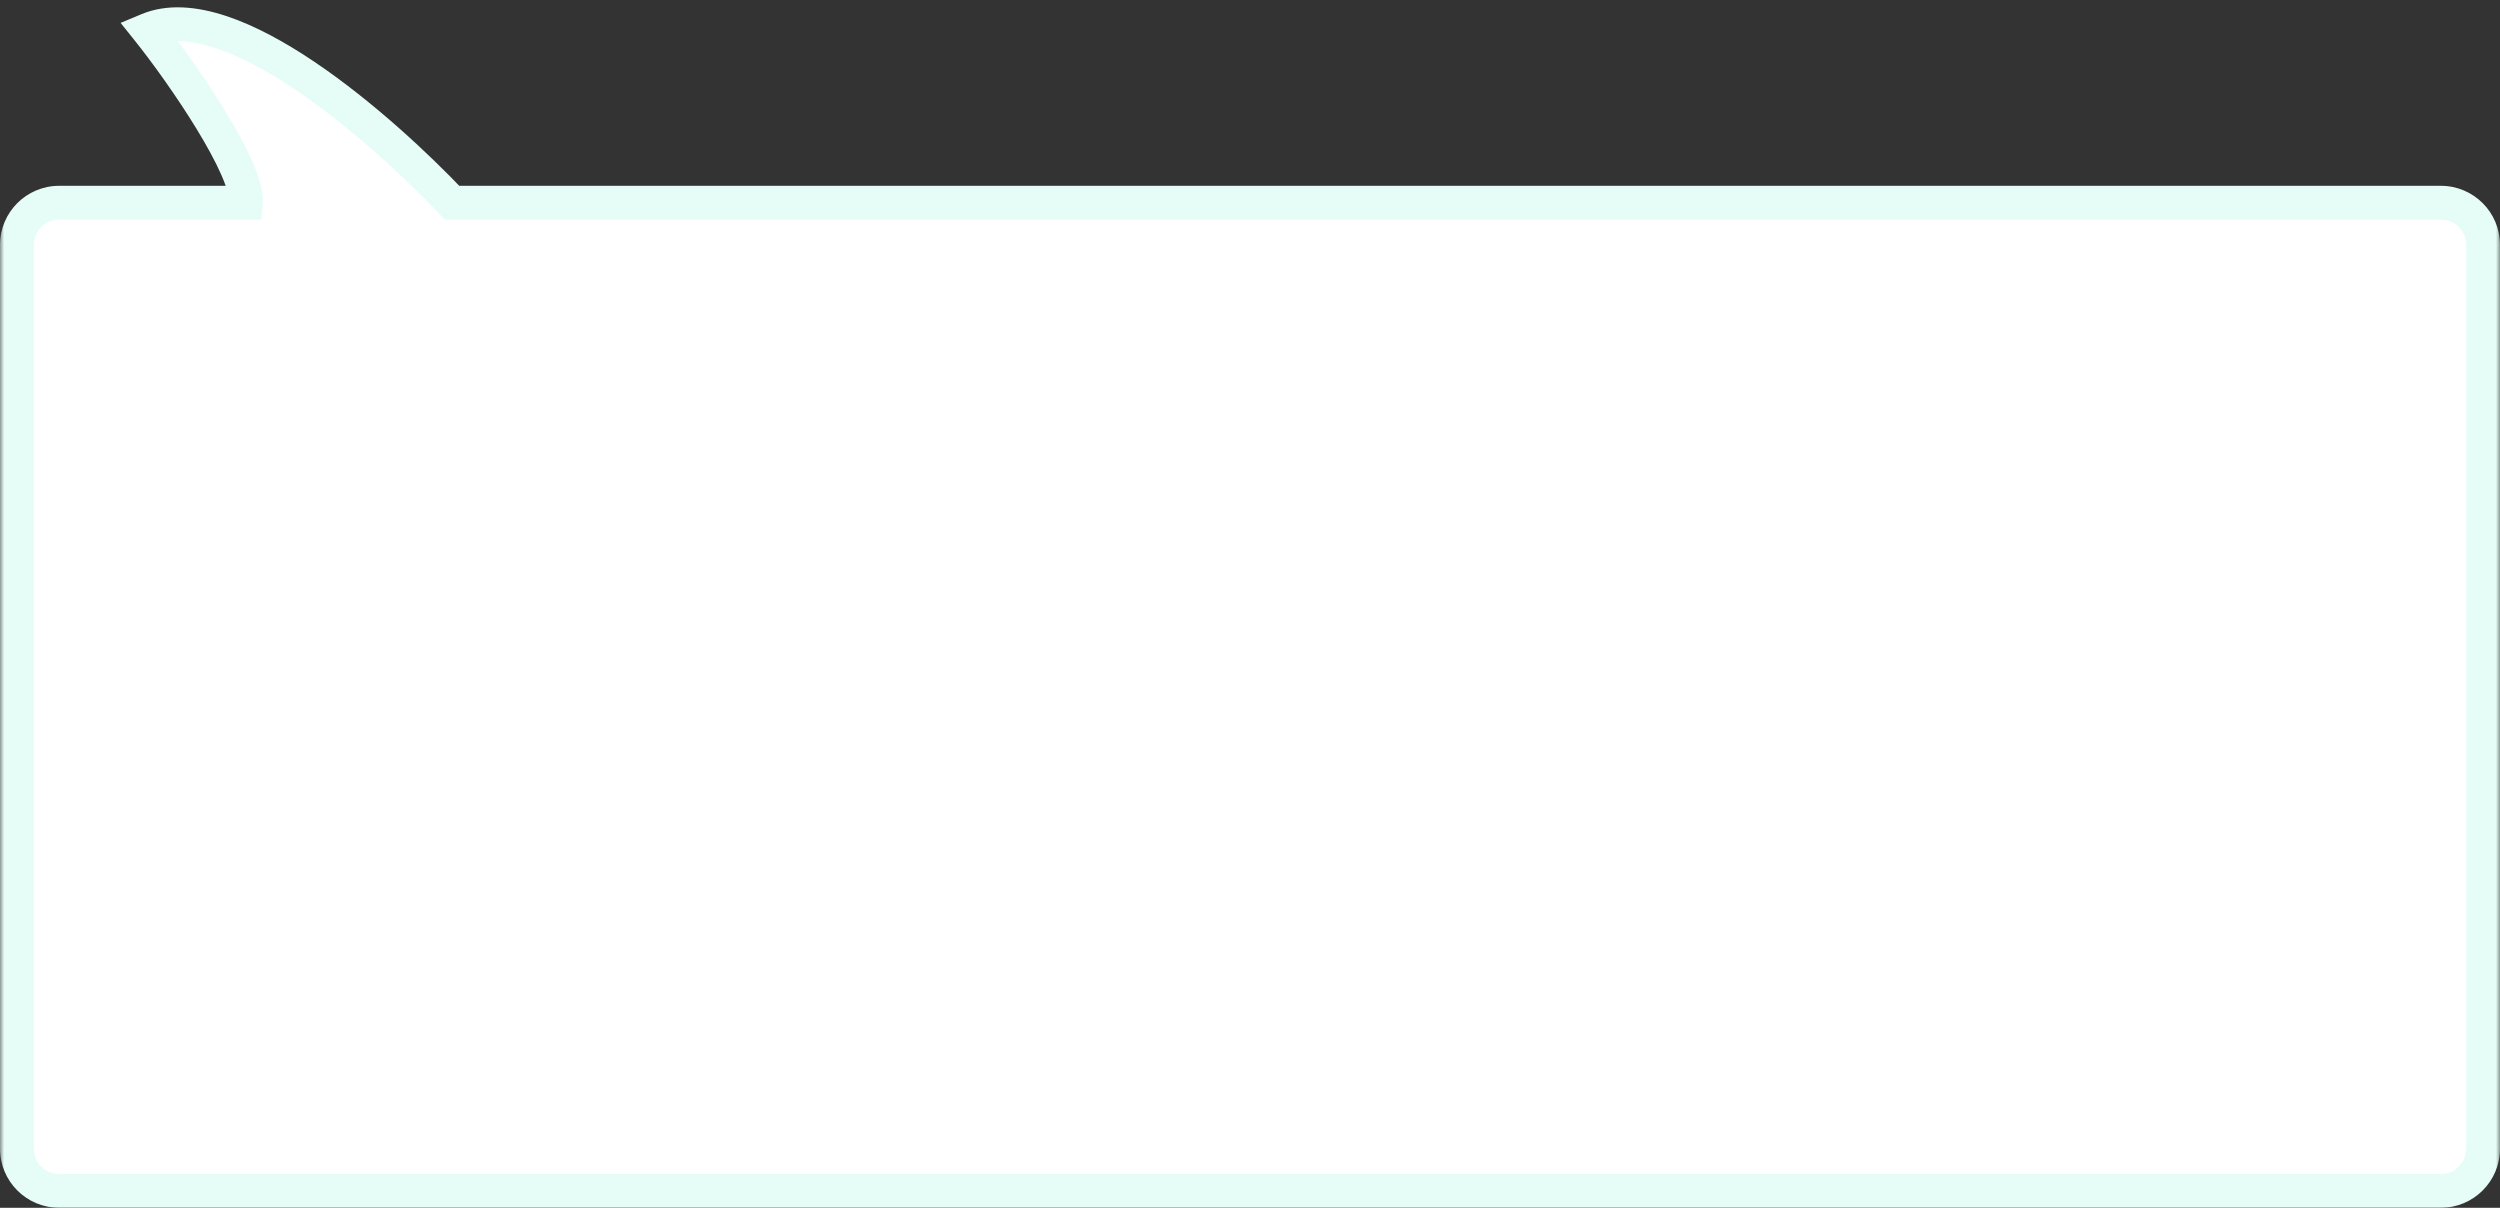 <?xml version="1.0" encoding="UTF-8"?> <svg xmlns="http://www.w3.org/2000/svg" width="296" height="143" viewBox="0 0 296 143" fill="none"><rect x="0" y="0" width="296" height="143" fill="#333333" stroke="none"/> <mask id="path-1-outside-1_105_1322" maskUnits="userSpaceOnUse" x="0" y="-0.133" width="296" height="144" fill="black"> <rect fill="white" y="-0.133" width="296" height="144"></rect> <path fill-rule="evenodd" clip-rule="evenodd" d="M53.528 24C45.293 15.328 27.308 -0.572 17.5 3.532C21.64 8.695 29.46 20.075 29.105 24H7C4.239 24 2 26.239 2 29V136C2 138.762 4.239 141 7 141H289C291.761 141 294 138.762 294 136V29C294 26.239 291.761 24 289 24H53.528Z"></path> </mask> <path fill-rule="evenodd" clip-rule="evenodd" d="M53.528 24C45.293 15.328 27.308 -0.572 17.5 3.532C21.64 8.695 29.46 20.075 29.105 24H7C4.239 24 2 26.239 2 29V136C2 138.762 4.239 141 7 141H289C291.761 141 294 138.762 294 136V29C294 26.239 291.761 24 289 24H53.528Z" fill="white"></path> <path d="M17.5 3.532L16.728 1.687L14.279 2.711L15.94 4.783L17.5 3.532ZM53.528 24L52.078 25.377L52.669 26H53.528V24ZM29.105 24V26H30.932L31.097 24.181L29.105 24ZM18.272 5.377C20.093 4.615 22.508 4.701 25.485 5.679C28.436 6.648 31.69 8.414 34.987 10.634C41.575 15.07 48.018 21.102 52.078 25.377L54.978 22.623C50.804 18.227 44.136 11.972 37.221 7.316C33.767 4.99 30.17 3.008 26.733 1.879C23.322 0.759 19.811 0.396 16.728 1.687L18.272 5.377ZM31.097 24.181C31.236 22.64 30.604 20.771 29.854 19.067C29.056 17.253 27.933 15.217 26.695 13.189C24.218 9.128 21.178 4.922 19.06 2.281L15.94 4.783C17.962 7.305 20.901 11.371 23.281 15.272C24.471 17.224 25.495 19.092 26.193 20.678C26.939 22.372 27.151 23.398 27.113 23.82L31.097 24.181ZM7 26H29.105V22H7V26ZM4 29C4 27.343 5.343 26 7 26V22C3.134 22 0 25.134 0 29H4ZM4 136V29H0V136H4ZM7 139C5.343 139 4 137.657 4 136H0C0 139.866 3.134 143 7 143V139ZM289 139H7V143H289V139ZM292 136C292 137.657 290.657 139 289 139V143C292.866 143 296 139.866 296 136H292ZM292 29V136H296V29H292ZM289 26C290.657 26 292 27.343 292 29H296C296 25.134 292.866 22 289 22V26ZM53.528 26H289V22H53.528V26Z" fill="#E5FDF6" mask="url(#path-1-outside-1_105_1322)"></path> </svg> 